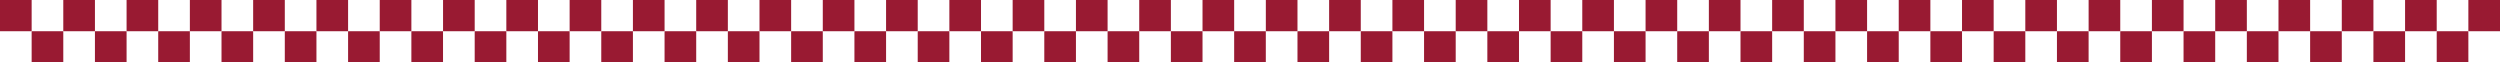 <svg width="1281" height="32" viewBox="0 0 1281 32" fill="none" xmlns="http://www.w3.org/2000/svg">
<g clip-path="url(#clip0_30_3137)">
<path d="M1118.85 0H1102.64V16H1118.85V0Z" fill="#991A32"/>
<path d="M1102.64 16H1086.42V32H1102.64V16Z" fill="#991A32"/>
<path d="M1151.28 0H1135.07V16H1151.28V0Z" fill="#991A32"/>
<path d="M1135.07 16H1118.85V32H1135.07V16Z" fill="#991A32"/>
<path d="M1183.71 0H1167.5V16H1183.71V0Z" fill="#991A32"/>
<path d="M1167.5 16H1151.28V32H1167.5V16Z" fill="#991A32"/>
<path d="M1216.14 0H1199.93V16H1216.14V0Z" fill="#991A32"/>
<path d="M1199.93 16H1183.71V32H1199.93V16Z" fill="#991A32"/>
<path d="M1248.57 0H1232.36V16H1248.57V0Z" fill="#991A32"/>
<path d="M1232.36 16H1216.14V32H1232.36V16Z" fill="#991A32"/>
<path d="M1281 0H1264.79V16H1281V0Z" fill="#991A32"/>
<path d="M1264.79 16H1248.57V32H1264.79V16Z" fill="#991A32"/>
<path d="M1086.42 0H1070.21V16H1086.42V0Z" fill="#991A32"/>
<path d="M1070.2 16H1053.98V32H1070.2V16Z" fill="#991A32"/>
<path d="M1053.98 0H1037.77V16H1053.98V0Z" fill="#991A32"/>
<path d="M1037.77 16H1021.55V32H1037.77V16Z" fill="#991A32"/>
<path d="M1021.55 0H1005.34V16H1021.55V0Z" fill="#991A32"/>
<path d="M1005.34 16H989.122V32H1005.34V16Z" fill="#991A32"/>
<path d="M989.122 0H972.908V16H989.122V0Z" fill="#991A32"/>
<path d="M972.908 16H956.693V32H972.908V16Z" fill="#991A32"/>
<path d="M956.693 0H940.478V16H956.693V0Z" fill="#991A32"/>
<path d="M940.478 16H924.264V32H940.478V16Z" fill="#991A32"/>
<path d="M924.264 0H908.049V16H924.264V0Z" fill="#991A32"/>
<path d="M908.049 16H891.834V32H908.049V16Z" fill="#991A32"/>
<path d="M891.834 0H875.62V16H891.834V0Z" fill="#991A32"/>
<path d="M875.62 16H859.405V32H875.62V16Z" fill="#991A32"/>
<path d="M859.405 0H843.19V16H859.405V0Z" fill="#991A32"/>
<path d="M843.19 16H826.975V32H843.19V16Z" fill="#991A32"/>
<path d="M826.976 0H810.761V16H826.976V0Z" fill="#991A32"/>
<path d="M810.761 16H794.546V32H810.761V16Z" fill="#991A32"/>
<path d="M794.546 0H778.331V16H794.546V0Z" fill="#991A32"/>
<path d="M778.331 16H762.117V32H778.331V16Z" fill="#991A32"/>
<path d="M762.117 0H745.902V16H762.117V0Z" fill="#991A32"/>
<path d="M745.902 16H729.687V32H745.902V16Z" fill="#991A32"/>
<path d="M729.687 0H713.473V16H729.687V0Z" fill="#991A32"/>
<path d="M713.473 16H697.258V32H713.473V16Z" fill="#991A32"/>
<path d="M697.258 0H681.043V16H697.258V0Z" fill="#991A32"/>
<path d="M681.043 16H664.829V32H681.043V16Z" fill="#991A32"/>
<path d="M664.829 0H648.614V16H664.829V0Z" fill="#991A32"/>
<path d="M648.601 16H632.386V32H648.601V16Z" fill="#991A32"/>
<path d="M632.386 0H616.171V16H632.386V0Z" fill="#991A32"/>
<path d="M616.171 16H599.957V32H616.171V16Z" fill="#991A32"/>
<path d="M599.957 0H583.742V16H599.957V0Z" fill="#991A32"/>
<path d="M583.742 16H567.527V32H583.742V16Z" fill="#991A32"/>
<path d="M567.527 0H551.313V16H567.527V0Z" fill="#991A32"/>
<path d="M551.313 16H535.098V32H551.313V16Z" fill="#991A32"/>
<path d="M535.098 0H518.883V16H535.098V0Z" fill="#991A32"/>
<path d="M518.883 16H502.669V32H518.883V16Z" fill="#991A32"/>
<path d="M502.669 0H486.454V16H502.669V0Z" fill="#991A32"/>
<path d="M486.454 16H470.239V32H486.454V16Z" fill="#991A32"/>
<path d="M470.239 0H454.024V16H470.239V0Z" fill="#991A32"/>
<path d="M454.025 16H437.81V32H454.025V16Z" fill="#991A32"/>
<path d="M437.81 0H421.595V16H437.81V0Z" fill="#991A32"/>
<path d="M421.595 16H405.38V32H421.595V16Z" fill="#991A32"/>
<path d="M405.38 0H389.166V16H405.38V0Z" fill="#991A32"/>
<path d="M389.166 16H372.951V32H389.166V16Z" fill="#991A32"/>
<path d="M372.951 0H356.736V16H372.951V0Z" fill="#991A32"/>
<path d="M356.736 16H340.522V32H356.736V16Z" fill="#991A32"/>
<path d="M340.522 0H324.307V16H340.522V0Z" fill="#991A32"/>
<path d="M324.307 16H308.092V32H324.307V16Z" fill="#991A32"/>
<path d="M308.092 0H291.878V16H308.092V0Z" fill="#991A32"/>
<path d="M291.878 16H275.663V32H291.878V16Z" fill="#991A32"/>
<path d="M275.663 0H259.448V16H275.663V0Z" fill="#991A32"/>
<path d="M259.448 16H243.234V32H259.448V16Z" fill="#991A32"/>
<path d="M243.234 0H227.019V16H243.234V0Z" fill="#991A32"/>
<path d="M227.006 16H210.791V32H227.006V16Z" fill="#991A32"/>
<path d="M210.791 0H194.576V16H210.791V0Z" fill="#991A32"/>
<path d="M194.576 16H178.362V32H194.576V16Z" fill="#991A32"/>
<path d="M178.362 0H162.147V16H178.362V0Z" fill="#991A32"/>
<path d="M162.147 16H145.932V32H162.147V16Z" fill="#991A32"/>
<path d="M145.932 0H129.717V16H145.932V0Z" fill="#991A32"/>
<path d="M129.717 16H113.503V32H129.717V16Z" fill="#991A32"/>
<path d="M113.503 0H97.288V16H113.503V0Z" fill="#991A32"/>
<path d="M97.288 16H81.073V32H97.288V16Z" fill="#991A32"/>
<path d="M81.073 0H64.859V16H81.073V0Z" fill="#991A32"/>
<path d="M64.859 16H48.644V32H64.859V16Z" fill="#991A32"/>
<path d="M48.644 0H32.429V16H48.644V0Z" fill="#991A32"/>
<path d="M32.429 16H16.215V32H32.429V16Z" fill="#991A32"/>
<path d="M16.215 0H0V16H16.215V0Z" fill="#991A32"/>
</g>
<defs>
<clipPath id="clip0_30_3137">
<rect width="1281" height="32" fill="white"/>
</clipPath>
</defs>
</svg>
